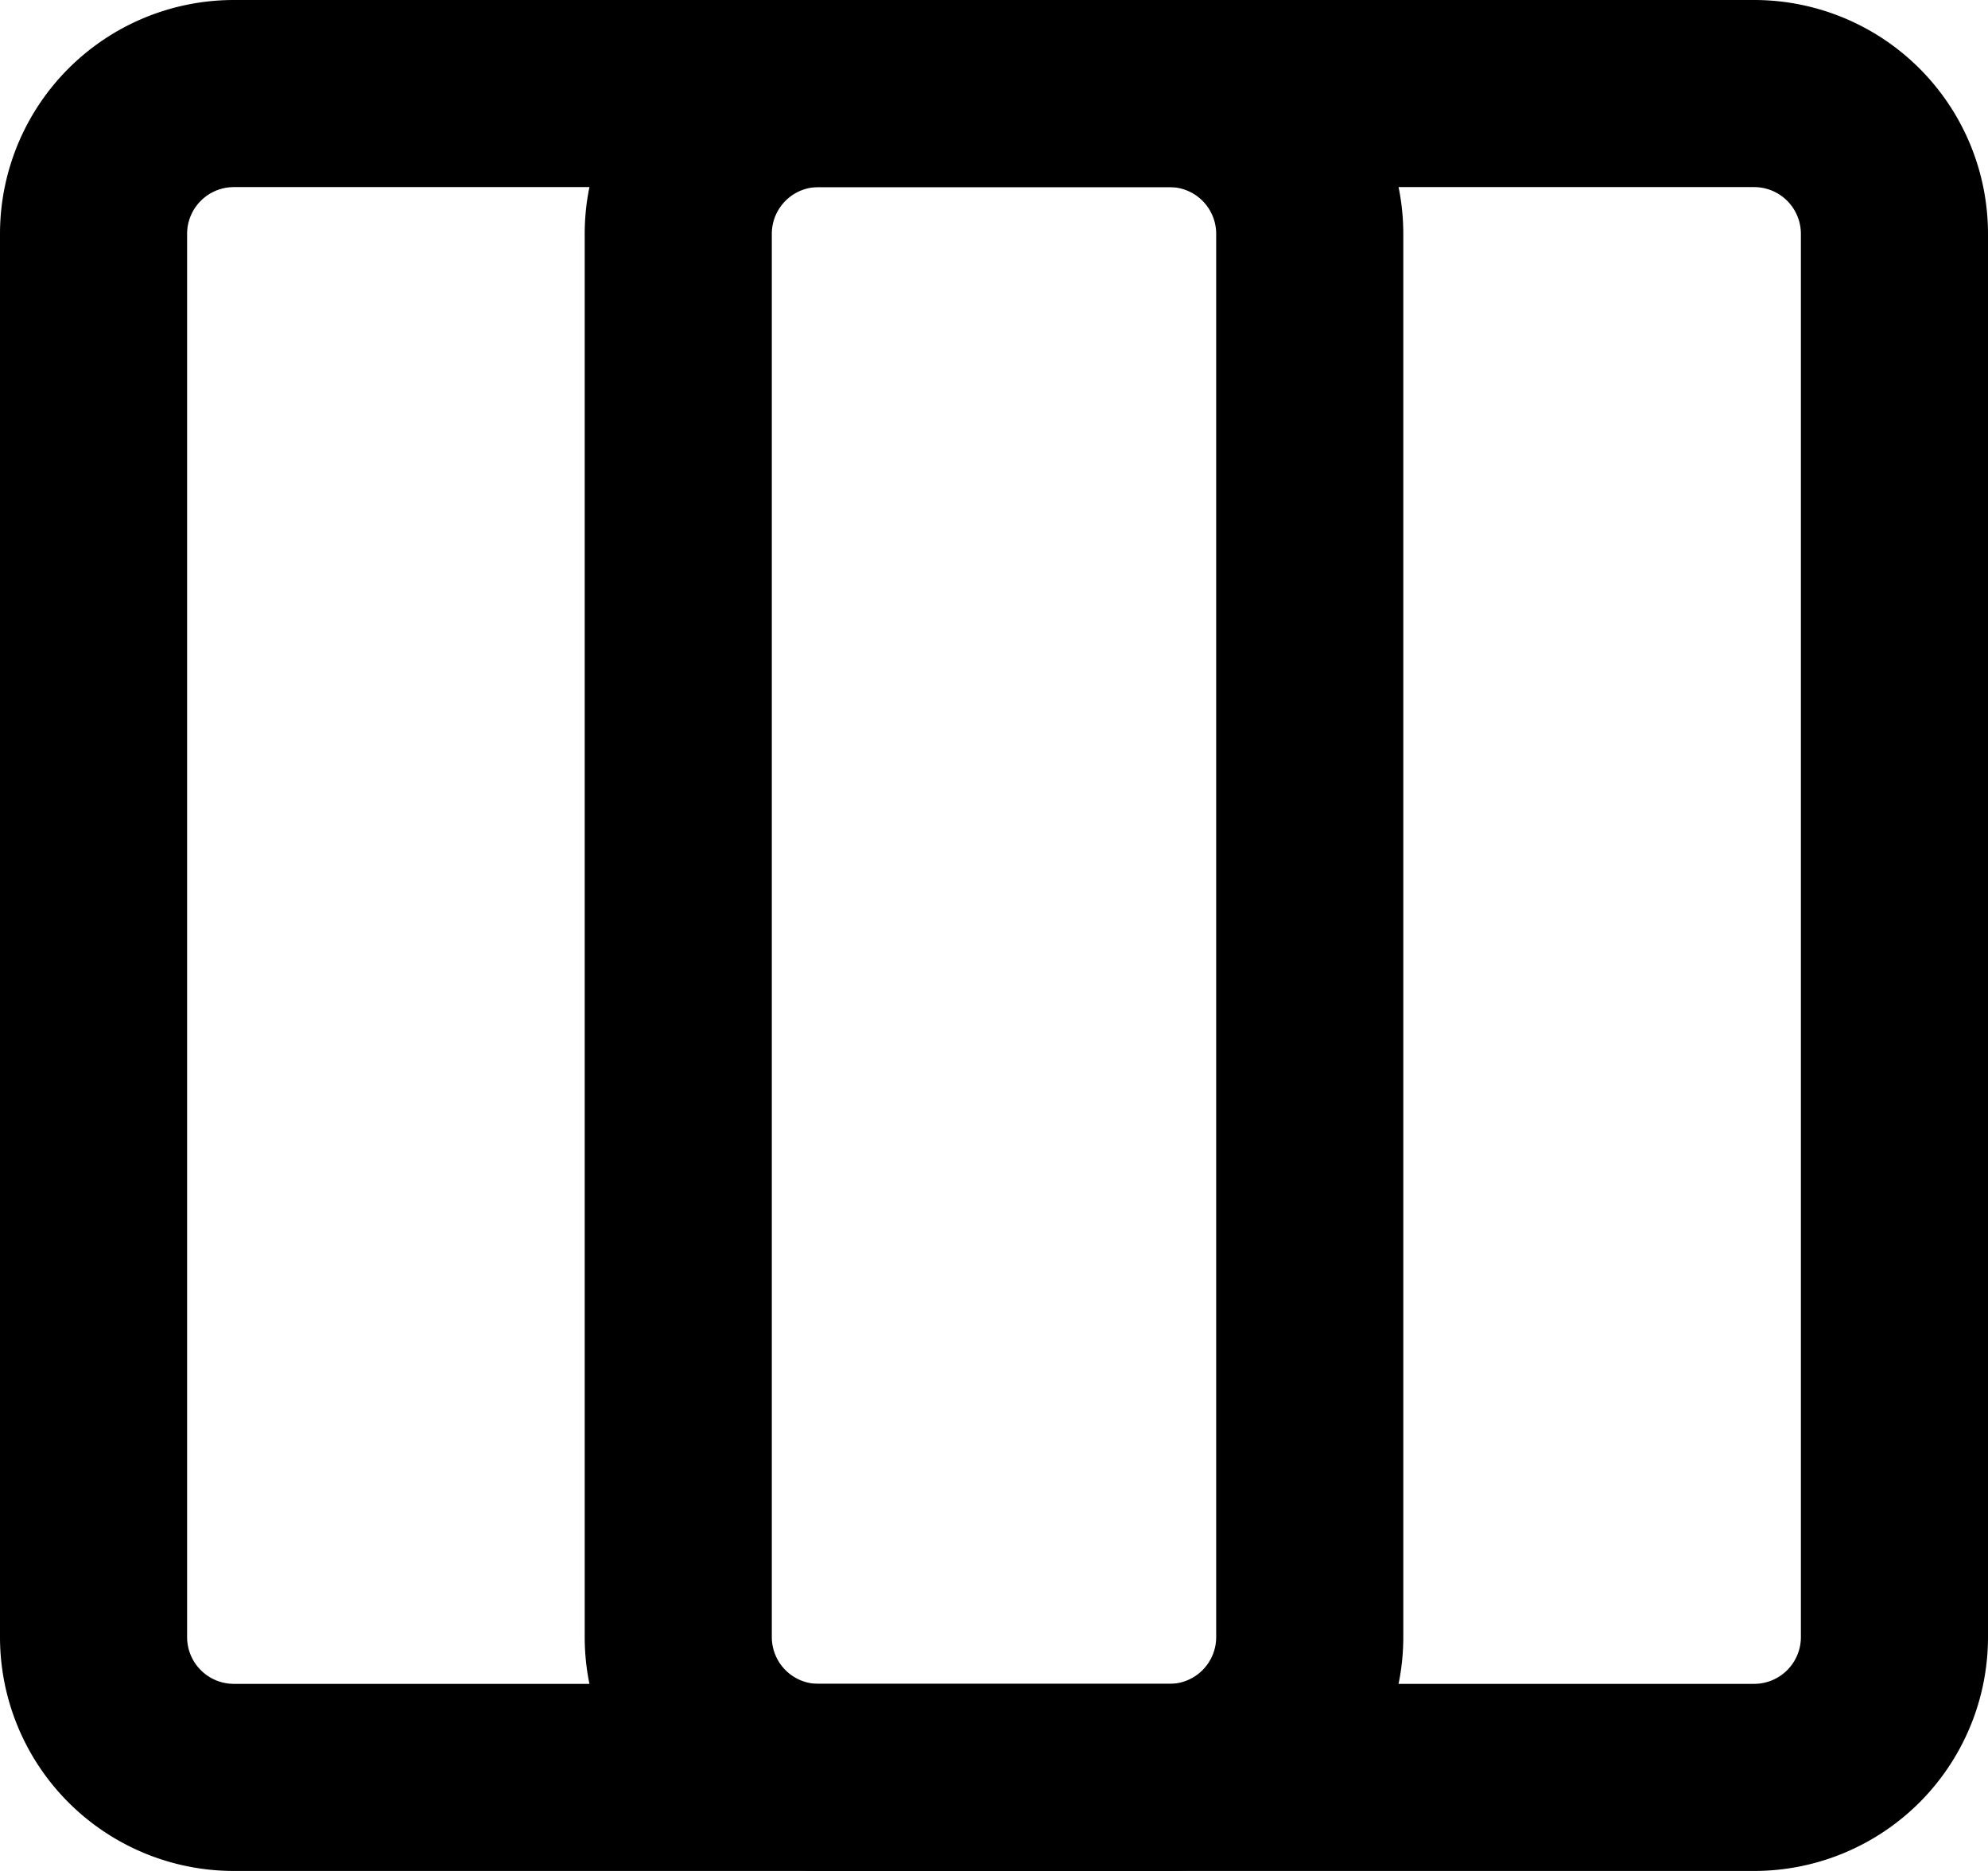 <svg xmlns="http://www.w3.org/2000/svg" width="17" height="16" viewBox="0 0 17 16">
  <g id="Group_252" data-name="Group 252" transform="translate(-0.5 0)">
    <g id="Group_251" data-name="Group 251">
      <g id="Component_4" data-name="Component 4" transform="translate(1.3 0.8)">
        <g id="Component_3" data-name="Component 3">
          <path id="Vector" d="M1.2,0h3A1.2,1.2,0,0,1,5.4,1.2v12a1.2,1.2,0,0,1-1.2,1.2h-3A1.2,1.2,0,0,1,0,13.2V1.2A1.2,1.2,0,0,1,1.2,0Z" transform="translate(5 0)" fill="none" stroke="#000" stroke-width="1.6"/>
          <path id="Vector-2" data-name="Vector" d="M1.2,0h13a1.2,1.2,0,0,1,1.2,1.2v12a1.2,1.2,0,0,1-1.2,1.2H1.2A1.2,1.2,0,0,1,0,13.2V1.2A1.2,1.2,0,0,1,1.2,0Z" transform="translate(0 0)" fill="none" stroke="#000" stroke-width="1.6"/>
        </g>
      </g>
    </g>
  </g>
</svg>
